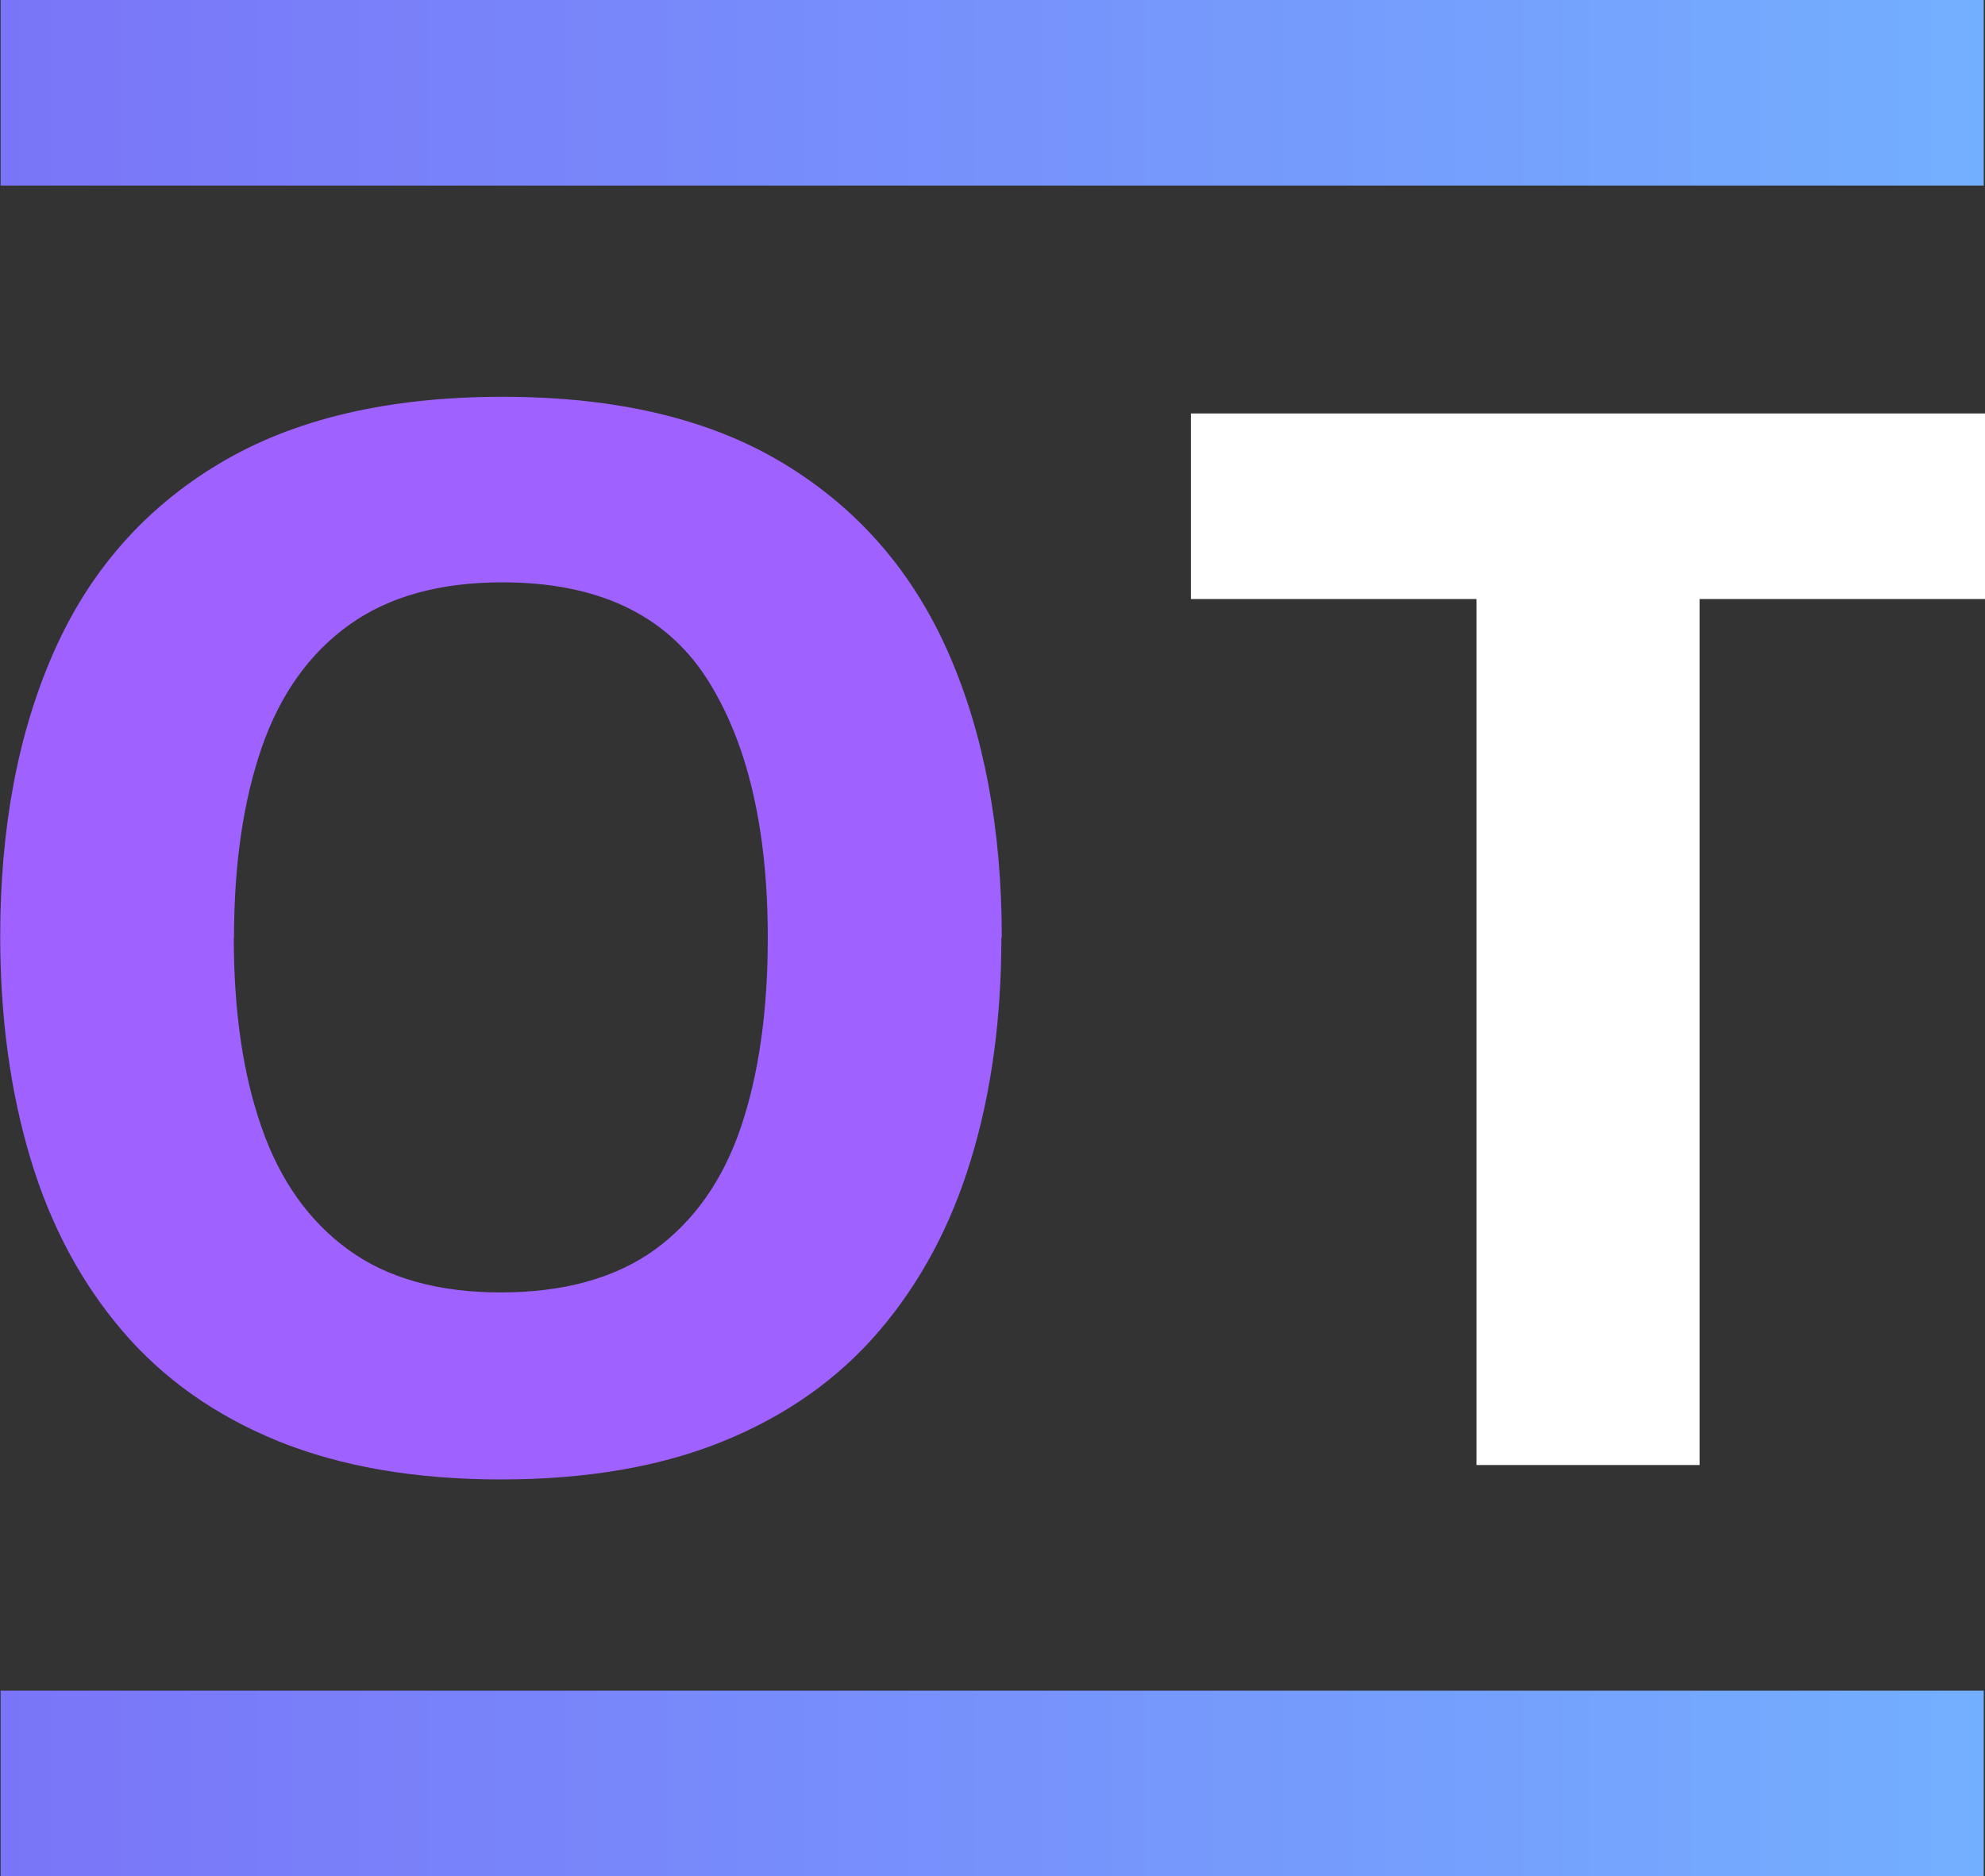 <?xml version="1.0" encoding="UTF-8"?>
<svg id="Layer_2" data-name="Layer 2" xmlns="http://www.w3.org/2000/svg" xmlns:xlink="http://www.w3.org/1999/xlink" viewBox="0 0 95.09 89.89">
  <rect x="0" y="0" width="95.09" height="89.89" fill="#333333" stroke="none"/>
  <defs>
    <style>
      .cls-1 {
        fill: url(#linear-gradient);
      }

      .cls-1, .cls-2, .cls-3, .cls-4 {
        stroke-width: 0px;
      }

      .cls-2 {
        fill: #9f61ff;
      }

      .cls-3 {
        fill: #fff;
      }

      .cls-4 {
        fill: url(#linear-gradient-2);
      }
    </style>
    <linearGradient id="linear-gradient" x1=".03" y1="4.45" x2="95.03" y2="4.45" gradientUnits="userSpaceOnUse">
      <stop offset="0" stop-color="#7a75f8"/>
      <stop offset="1" stop-color="#73afff"/>
    </linearGradient>
    <linearGradient id="linear-gradient-2" y1="85.45" y2="85.45" xlink:href="#linear-gradient"/>
  </defs>
  <g id="Layer_1-2" data-name="Layer 1">
    <path class="cls-2" d="M47.97,44.93c0,3.88-.48,7.42-1.45,10.6-.96,3.18-2.43,5.92-4.39,8.22-1.96,2.3-4.45,4.06-7.46,5.29-3.01,1.23-6.57,1.84-10.68,1.84s-7.67-.62-10.68-1.84c-3.01-1.23-5.5-2.99-7.46-5.29-1.96-2.3-3.43-5.04-4.39-8.24s-1.45-6.74-1.45-10.65c0-5.22.86-9.76,2.57-13.63,1.71-3.87,4.35-6.88,7.91-9.01,3.56-2.14,8.09-3.21,13.58-3.21s9.97,1.07,13.49,3.21c3.53,2.14,6.15,5.15,7.86,9.03,1.71,3.88,2.57,8.44,2.57,13.68ZM11.2,44.93c0,3.52.44,6.54,1.33,9.08.88,2.54,2.27,4.49,4.15,5.86,1.88,1.37,4.32,2.05,7.31,2.05s5.49-.68,7.38-2.05c1.88-1.37,3.26-3.32,4.12-5.86s1.29-5.57,1.29-9.08c0-5.28-.99-9.44-2.96-12.48-1.98-3.03-5.23-4.55-9.75-4.55-3.01,0-5.46.68-7.36,2.05s-3.29,3.32-4.17,5.86c-.88,2.54-1.33,5.58-1.33,9.12Z"/>
    <path class="cls-3" d="M81.41,70.19h-10.68V28.7h-13.68v-8.89h38.05v8.89h-13.68v41.5Z"/>
    <g>
      <path class="cls-1" d="M.03,8.89V0h95v8.89H.03Z"/>
      <path class="cls-4" d="M.03,89.89v-8.89h95v8.89H.03Z"/>
    </g>
  </g>
</svg>